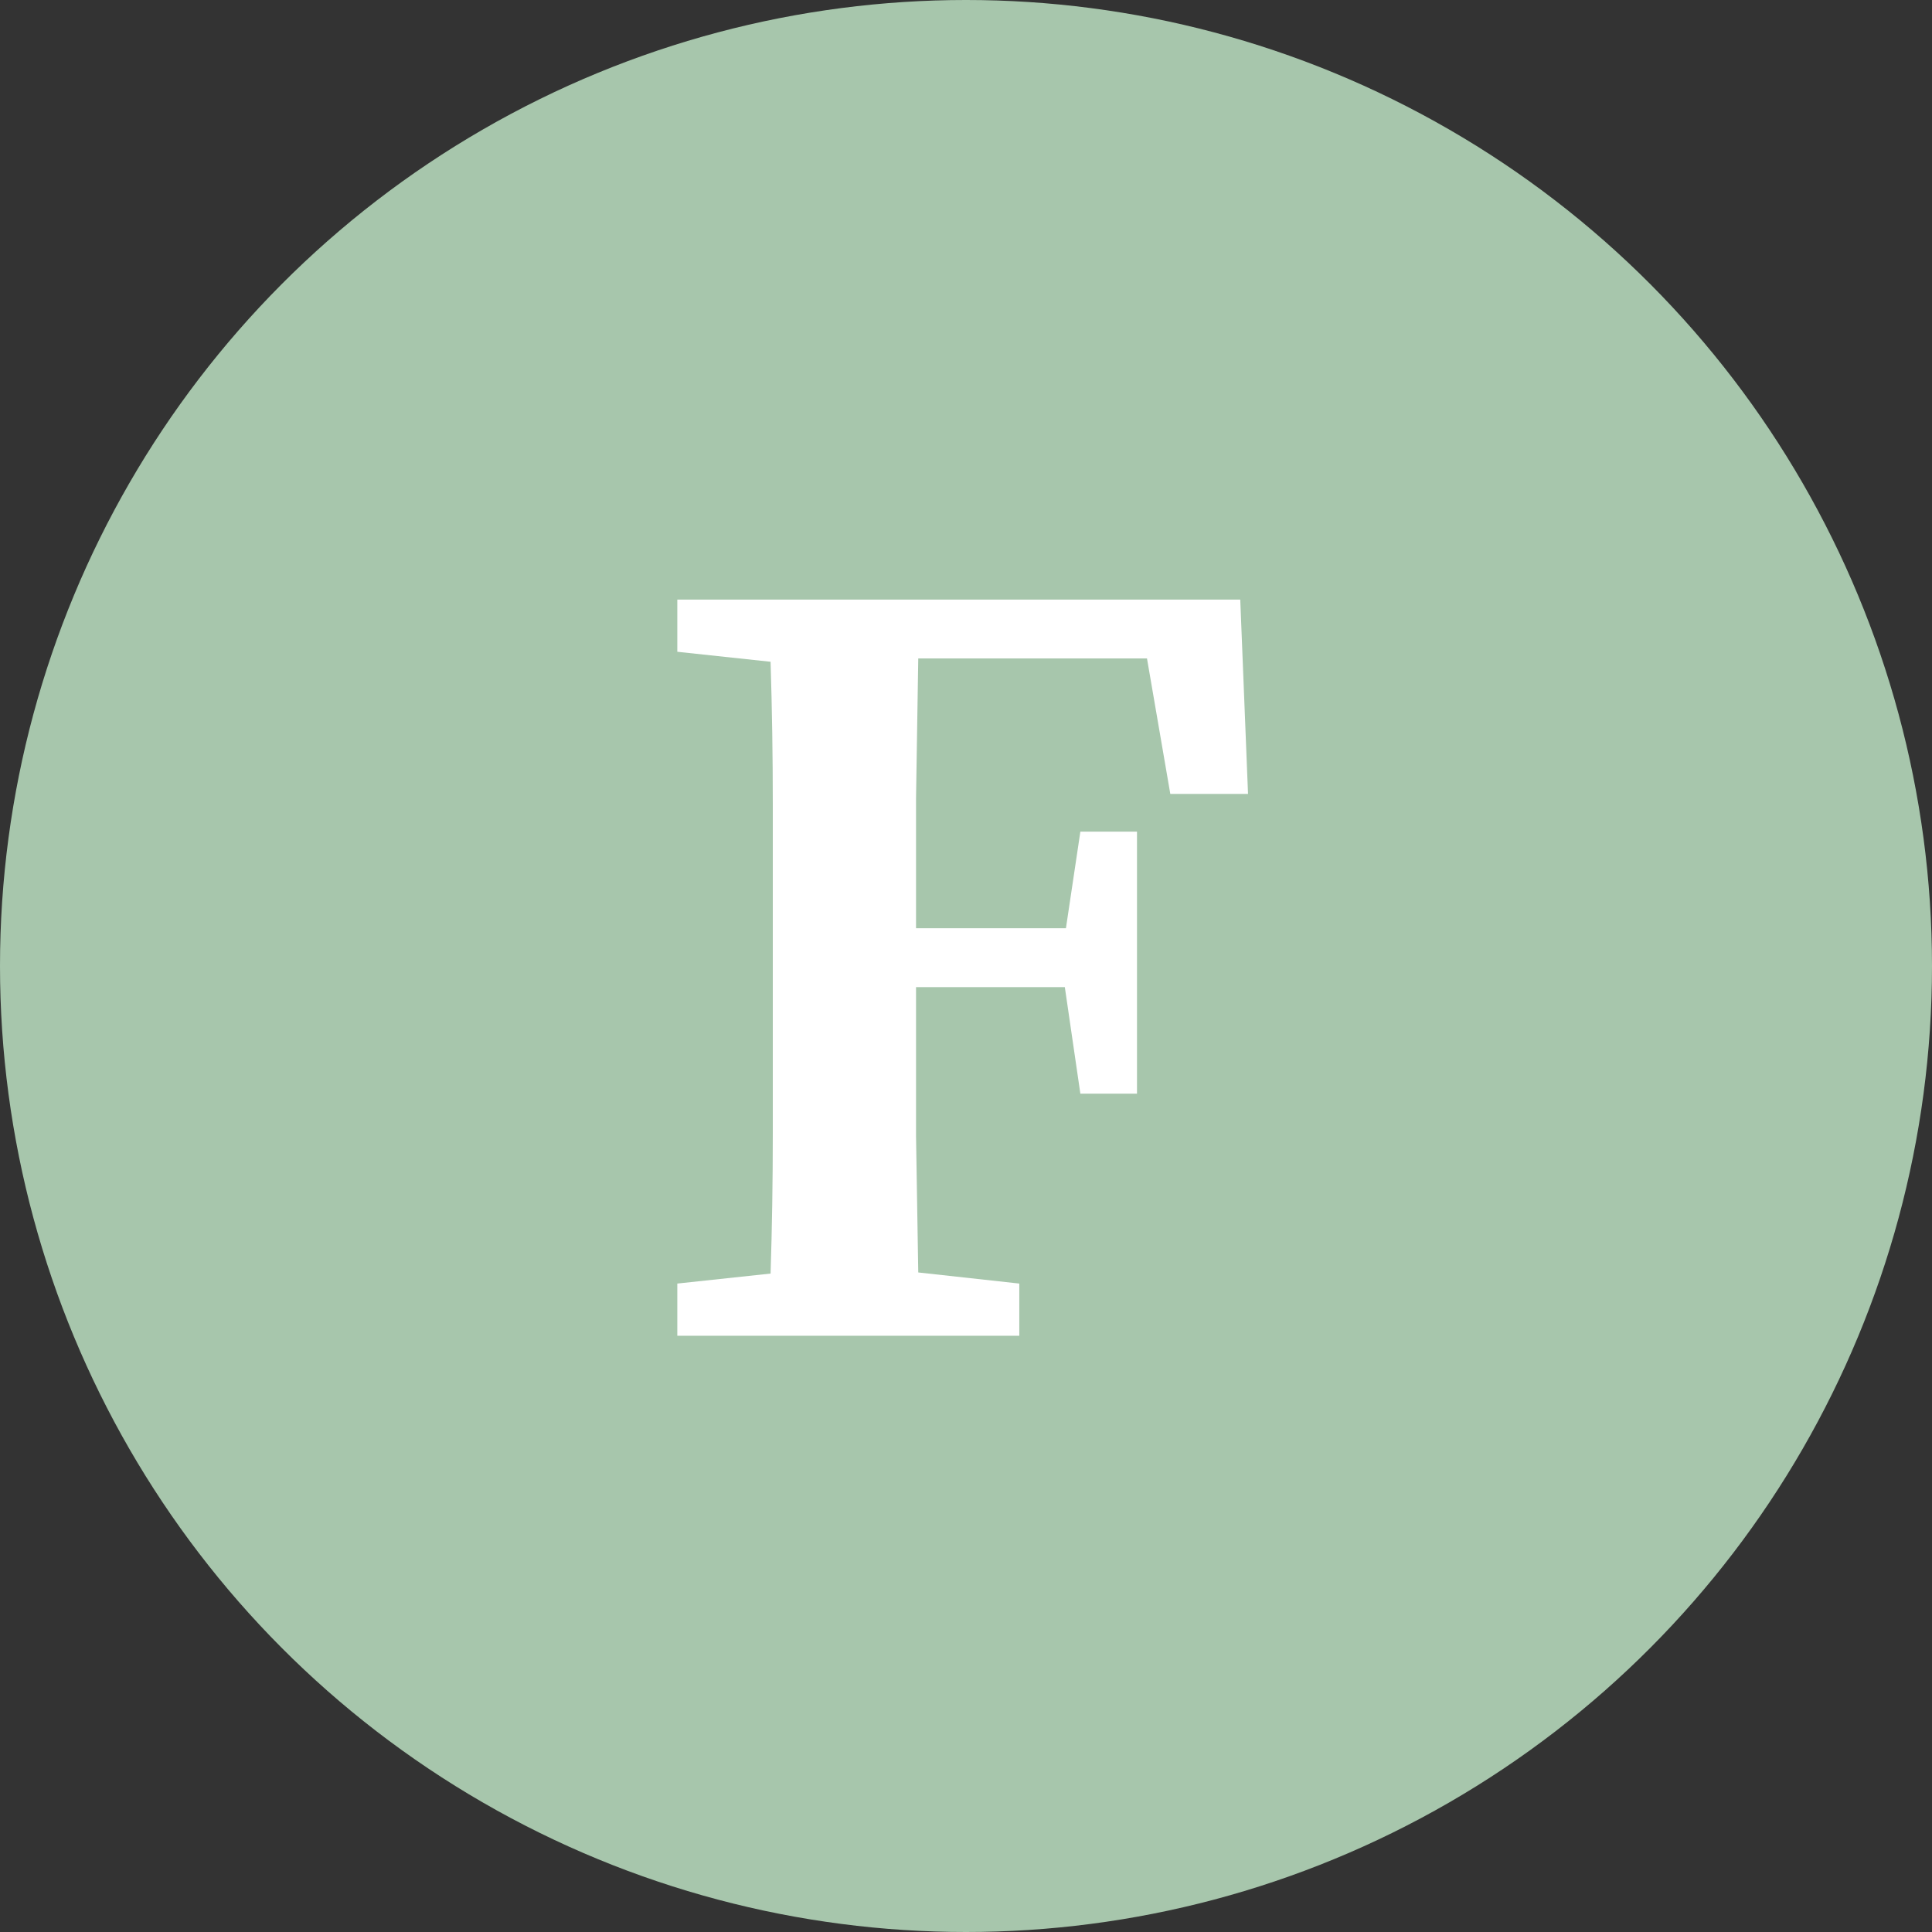 <svg width="174" height="174" viewBox="0 0 174 174" fill="none" xmlns="http://www.w3.org/2000/svg">
<rect x="0" y="0" width="174" height="174" fill="#333333" stroke="none"/>
<circle cx="87" cy="87" r="87" fill="#A7C6AC"/>
<path d="M61 58.7V54H111.7L112.4 71.5H105.4L103.3 59.3H82.7C82.633 63.5 82.567 67.7 82.5 71.9C82.5 76.033 82.5 79.933 82.5 83.6H96L97.3 74.9H102.4V98.5H97.3L95.9 88.9H82.5C82.5 93.633 82.5 98.1 82.5 102.3C82.567 106.433 82.633 110.533 82.7 114.6L91.8 115.6V120.3H61V115.6L69.4 114.7C69.533 110.567 69.6 106.367 69.6 102.1C69.6 97.833 69.6 93.567 69.6 89.3V85C69.6 80.8 69.6 76.6 69.6 72.4C69.6 68.133 69.533 63.867 69.4 59.6L61 58.7Z" fill="white"/>
</svg>
